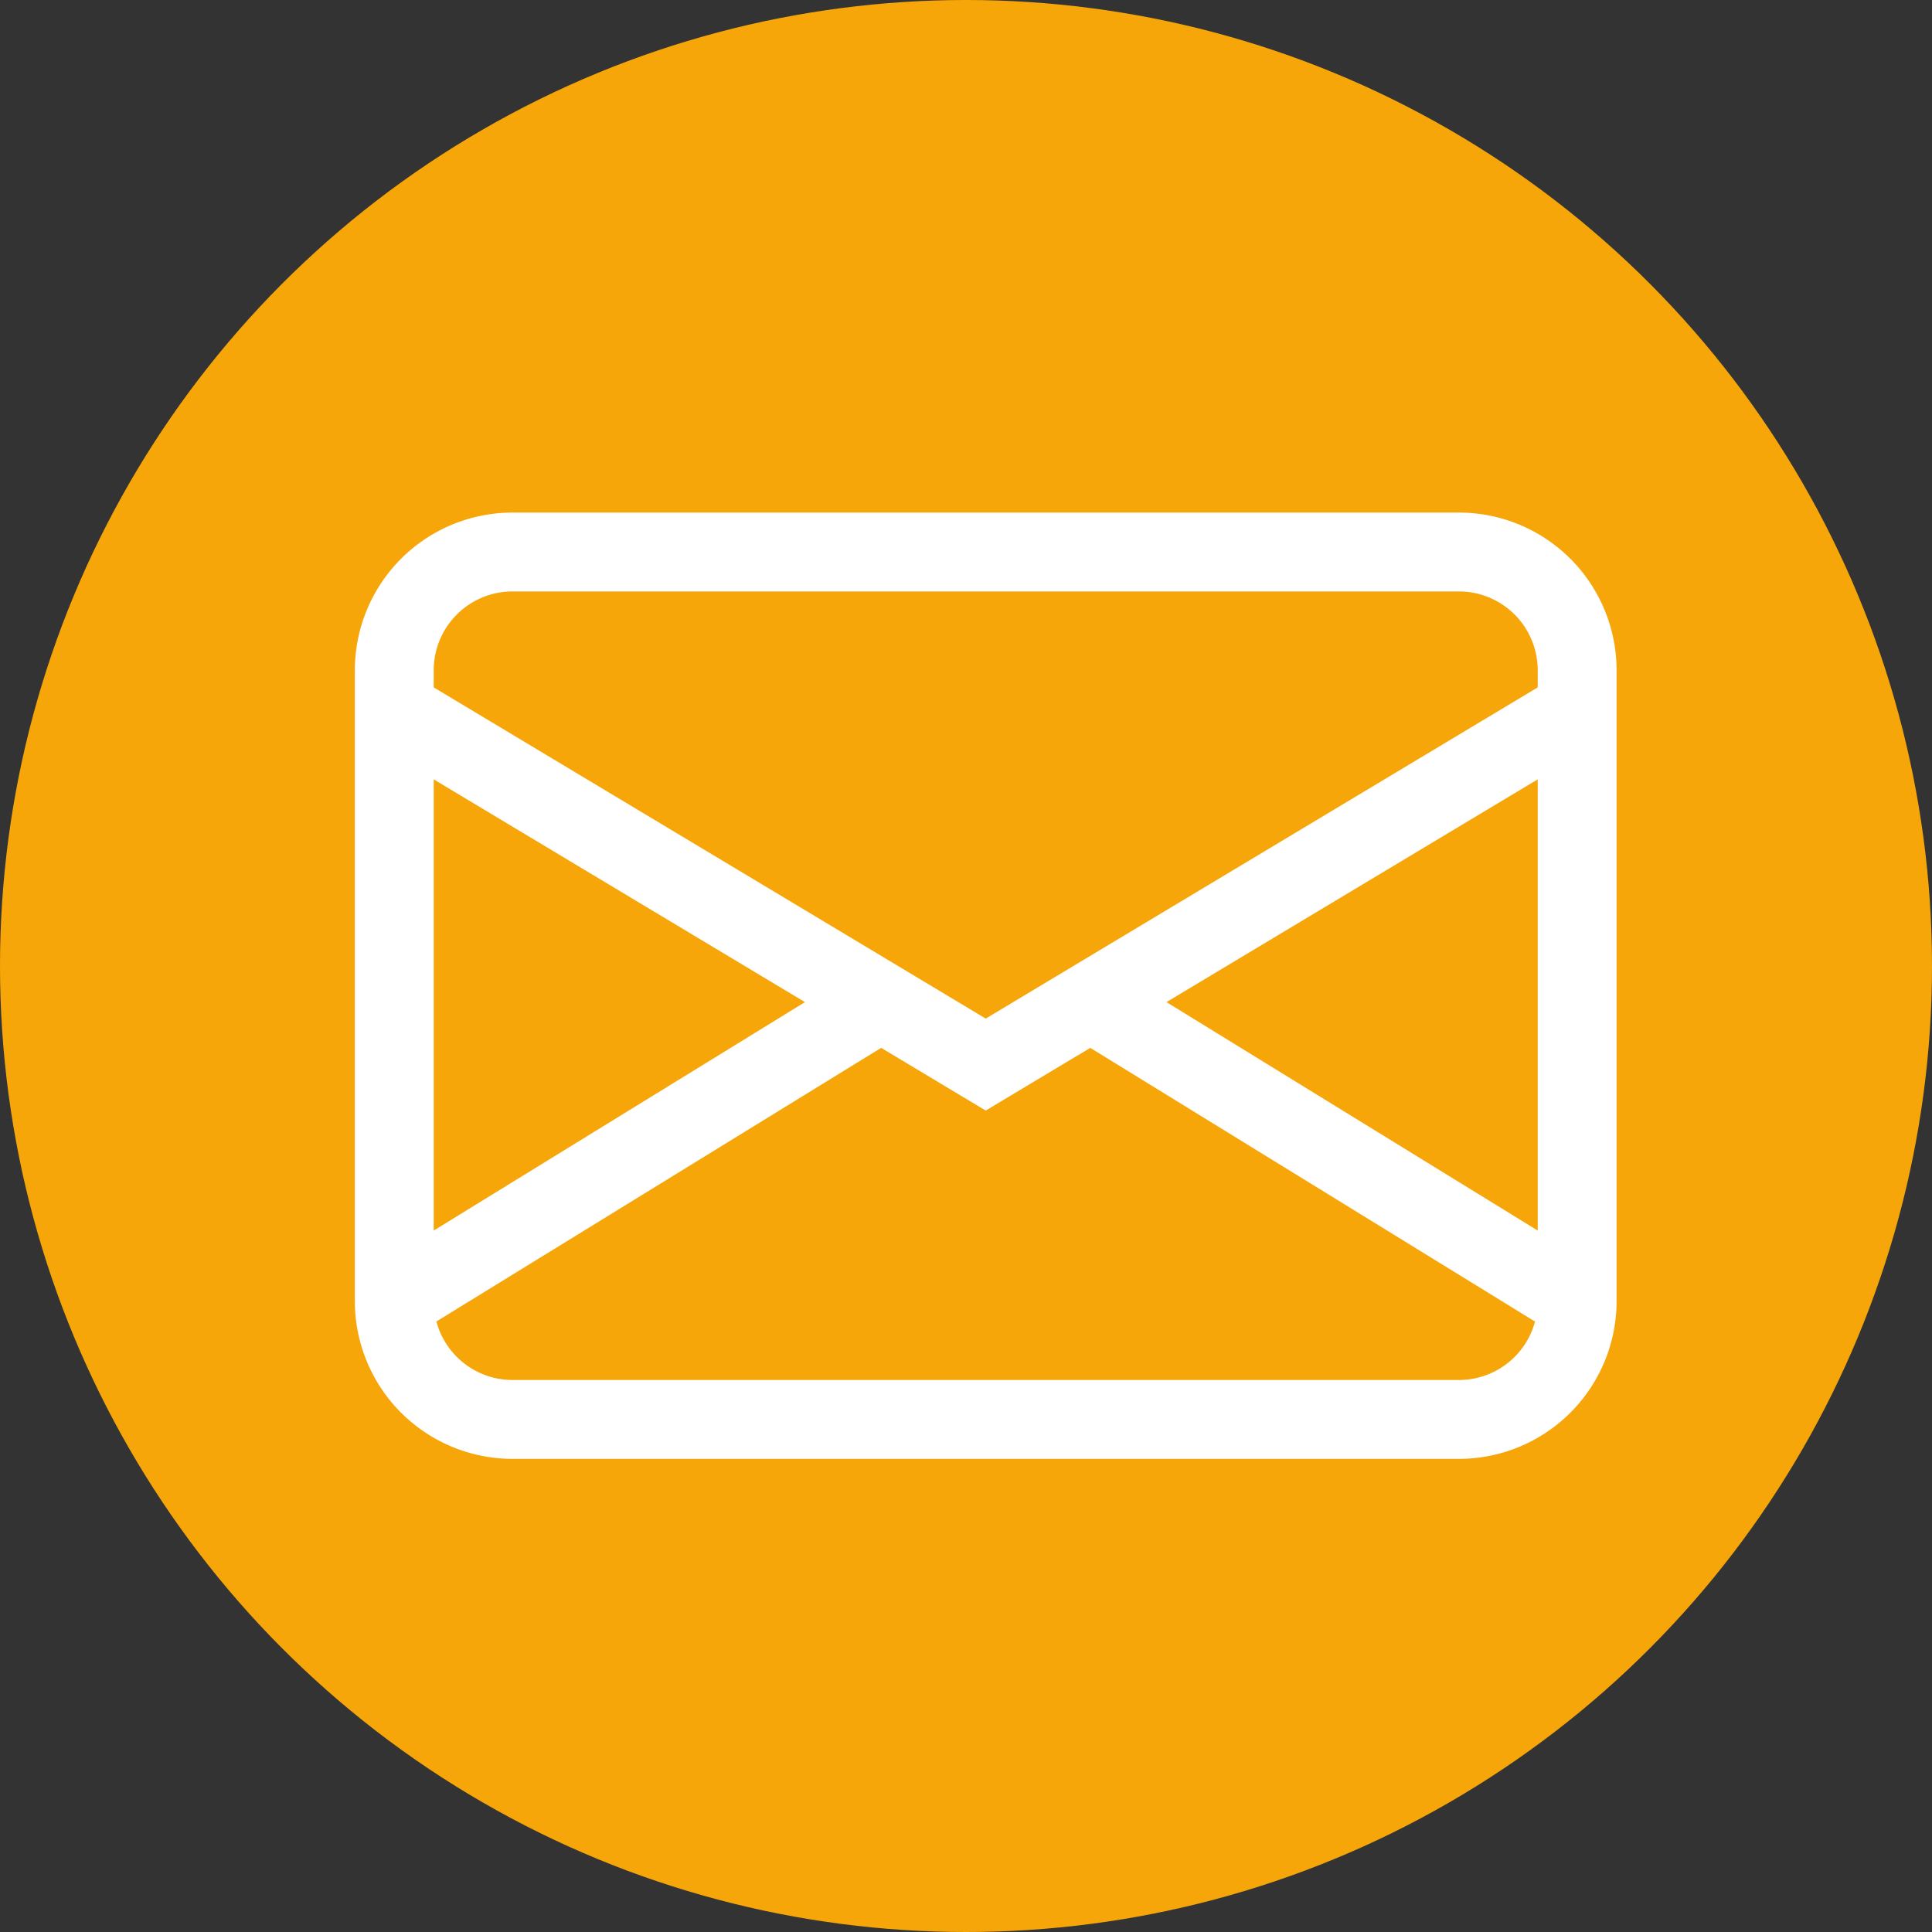 <?xml version="1.0" encoding="UTF-8"?> <svg xmlns="http://www.w3.org/2000/svg" width="49" height="49" viewBox="0 0 49 49"><rect x="0" y="0" width="49" height="49" fill="#333333" stroke="none"/><g id="Grupo_711" data-name="Grupo 711" transform="translate(20820 22380)"><circle id="Ellipse_11" data-name="Ellipse 11" cx="24.5" cy="24.5" r="24.5" transform="translate(-20820 -22380)" fill="#f7a60a"></circle><path id="Vector" d="M0,4A4,4,0,0,1,4,0H28a4,4,0,0,1,4,4V20a4,4,0,0,1-4,4H4a4,4,0,0,1-4-4ZM4,2A2,2,0,0,0,2,4v.434l14,8.4,14-8.4V4a2,2,0,0,0-2-2ZM30,6.766l-9.416,5.65L30,18.21Zm-.068,13.752-11.28-6.942L16,15.166l-2.652-1.59-11.28,6.94A2,2,0,0,0,4,22H28a2,2,0,0,0,1.932-1.482ZM2,18.21l9.416-5.794L2,6.766Z" transform="translate(-20811 -22367)" fill="#fff"></path></g></svg> 